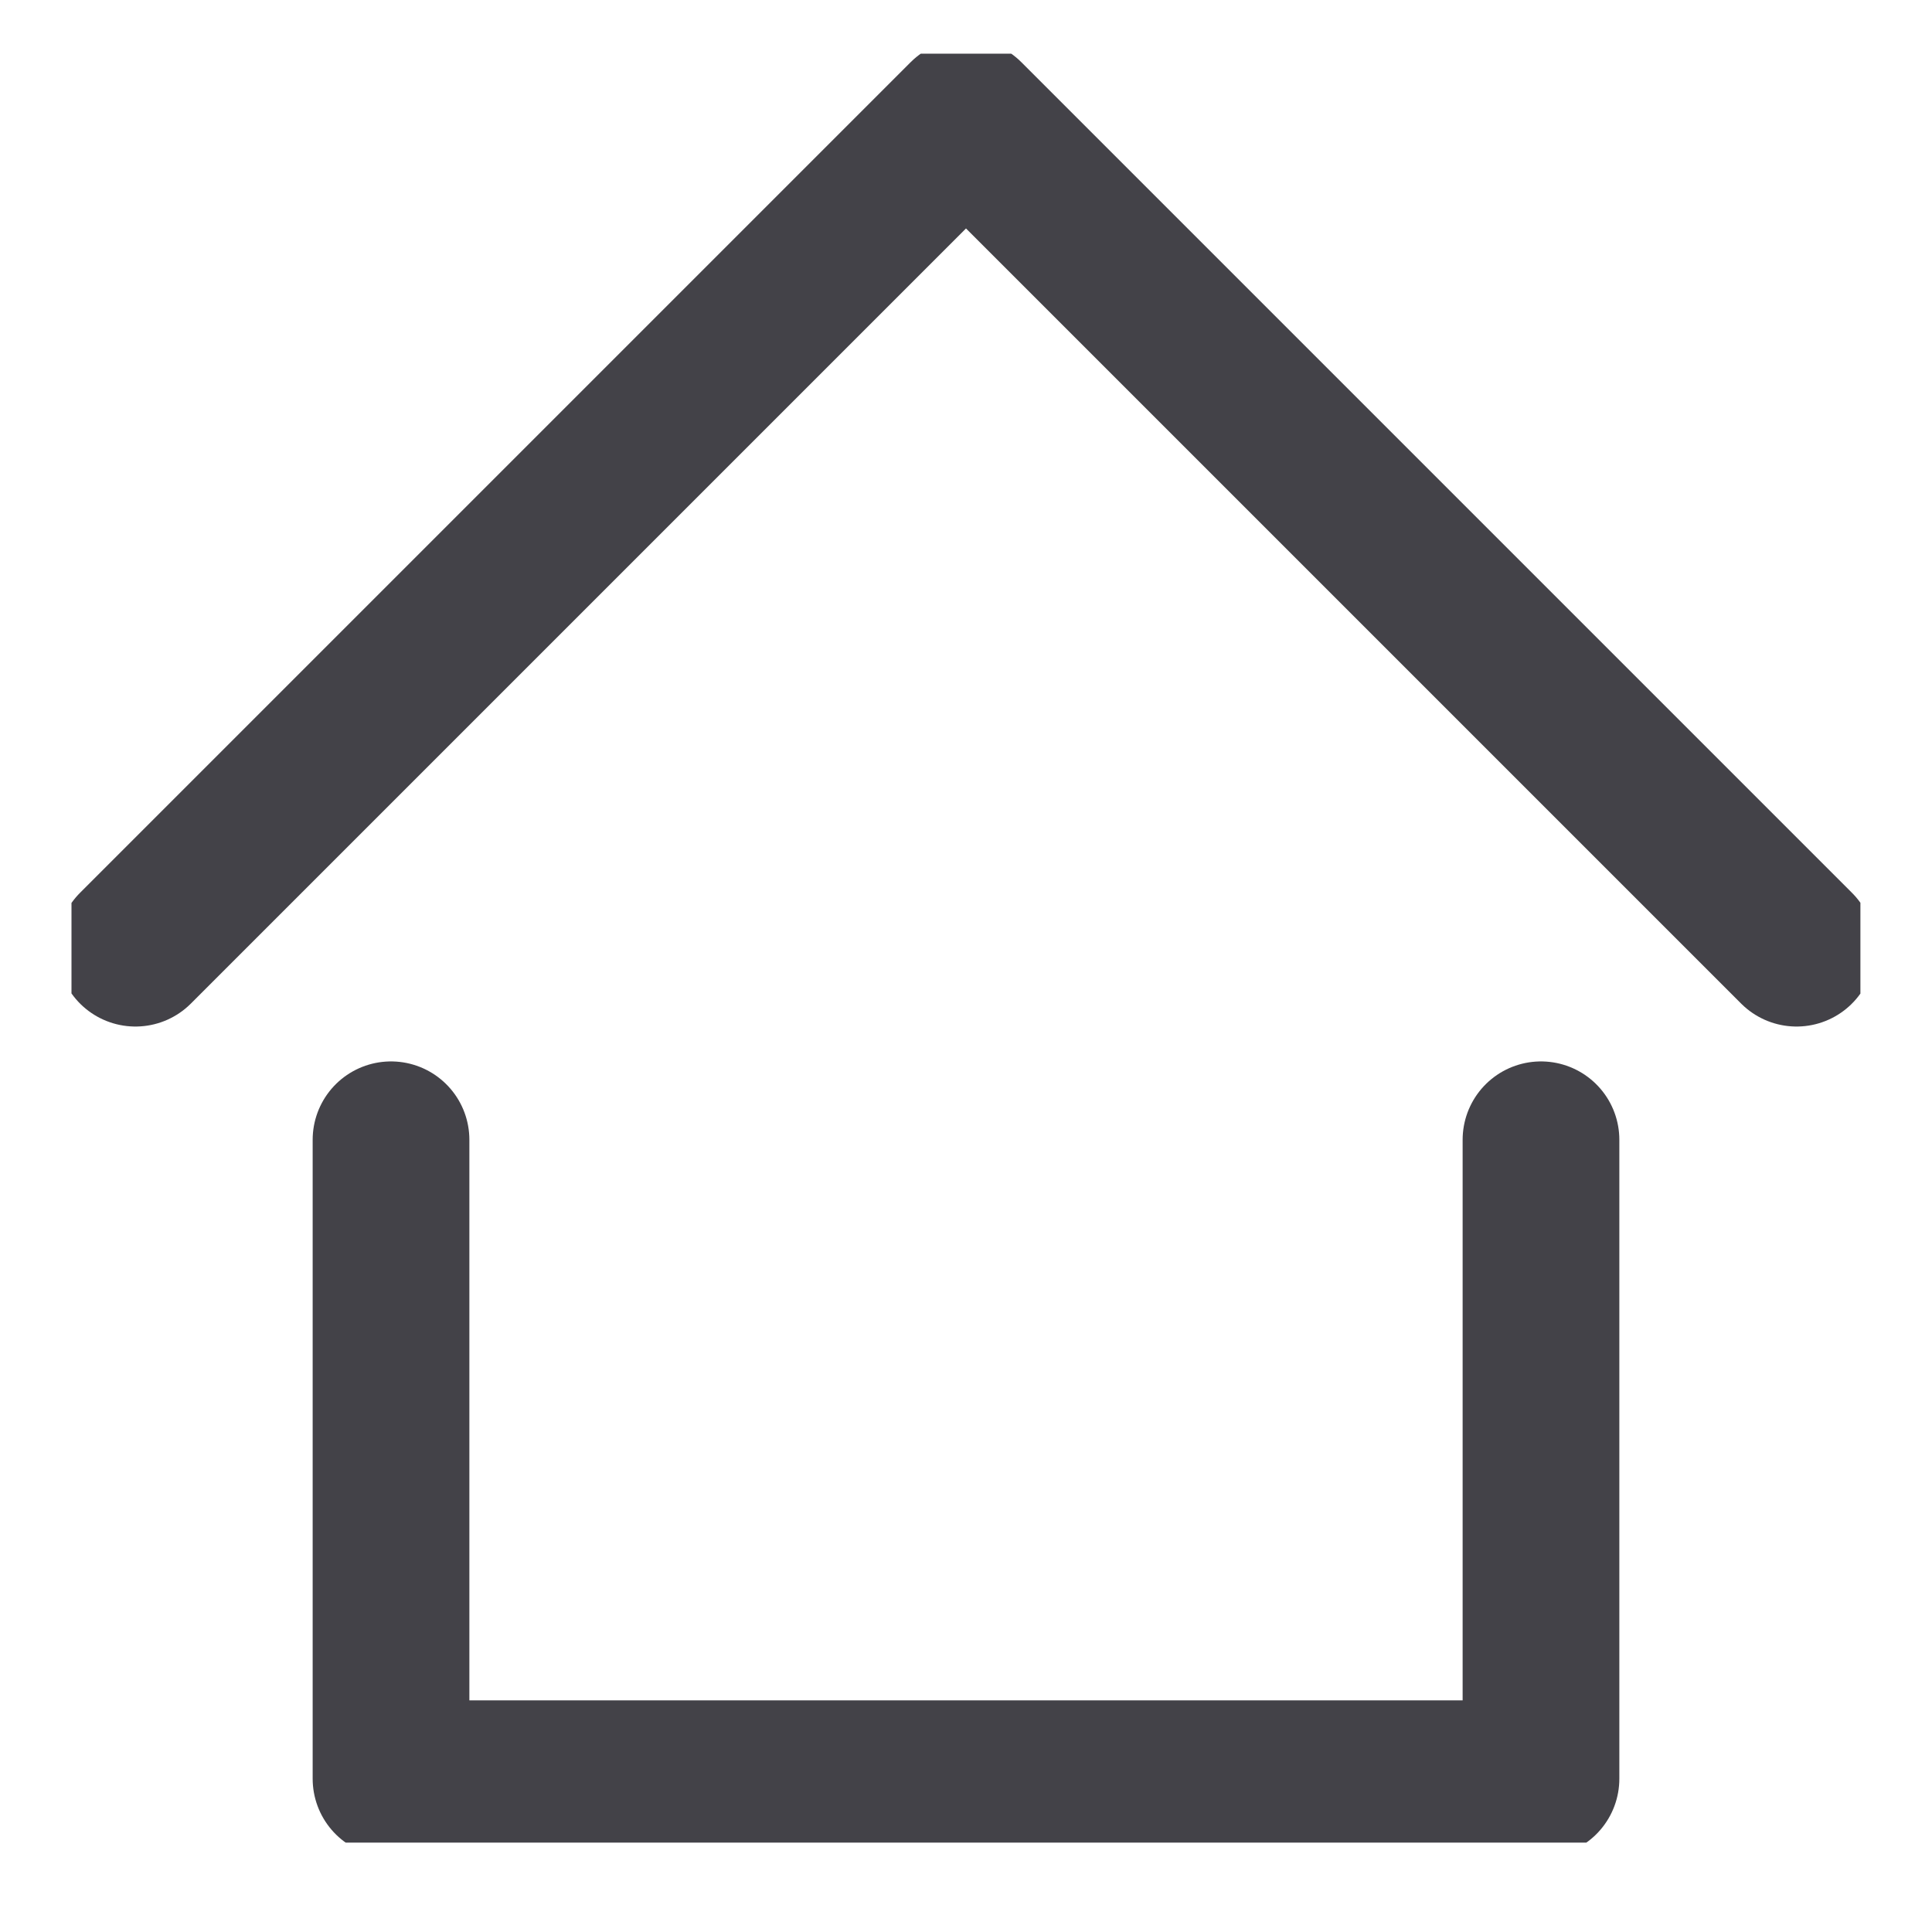 <svg width="18" height="18" viewBox="0 0 18 18" fill="none" xmlns="http://www.w3.org/2000/svg">
<g id="interface-home-3--home-house-map-roof" clip-path="url(#clip0_2324_15588)">
<g id="Group">
<path id="Vector" d="M1.262 8.834L9 1.096L16.738 8.834" stroke="#434248" stroke-width="1.46" stroke-linecap="round" stroke-linejoin="round"/>
<path id="Vector_2" d="M3.643 10.619V16.572H14.357V10.619" stroke="#434248" stroke-width="1.46" stroke-linecap="round" stroke-linejoin="round"/>
</g>
</g>
<defs>
<clipPath id="clip0_2324_15588">
<rect width="16.667" height="16.667" fill="white" transform="translate(0.666 0.5)"/>
</clipPath>
</defs>
</svg>
